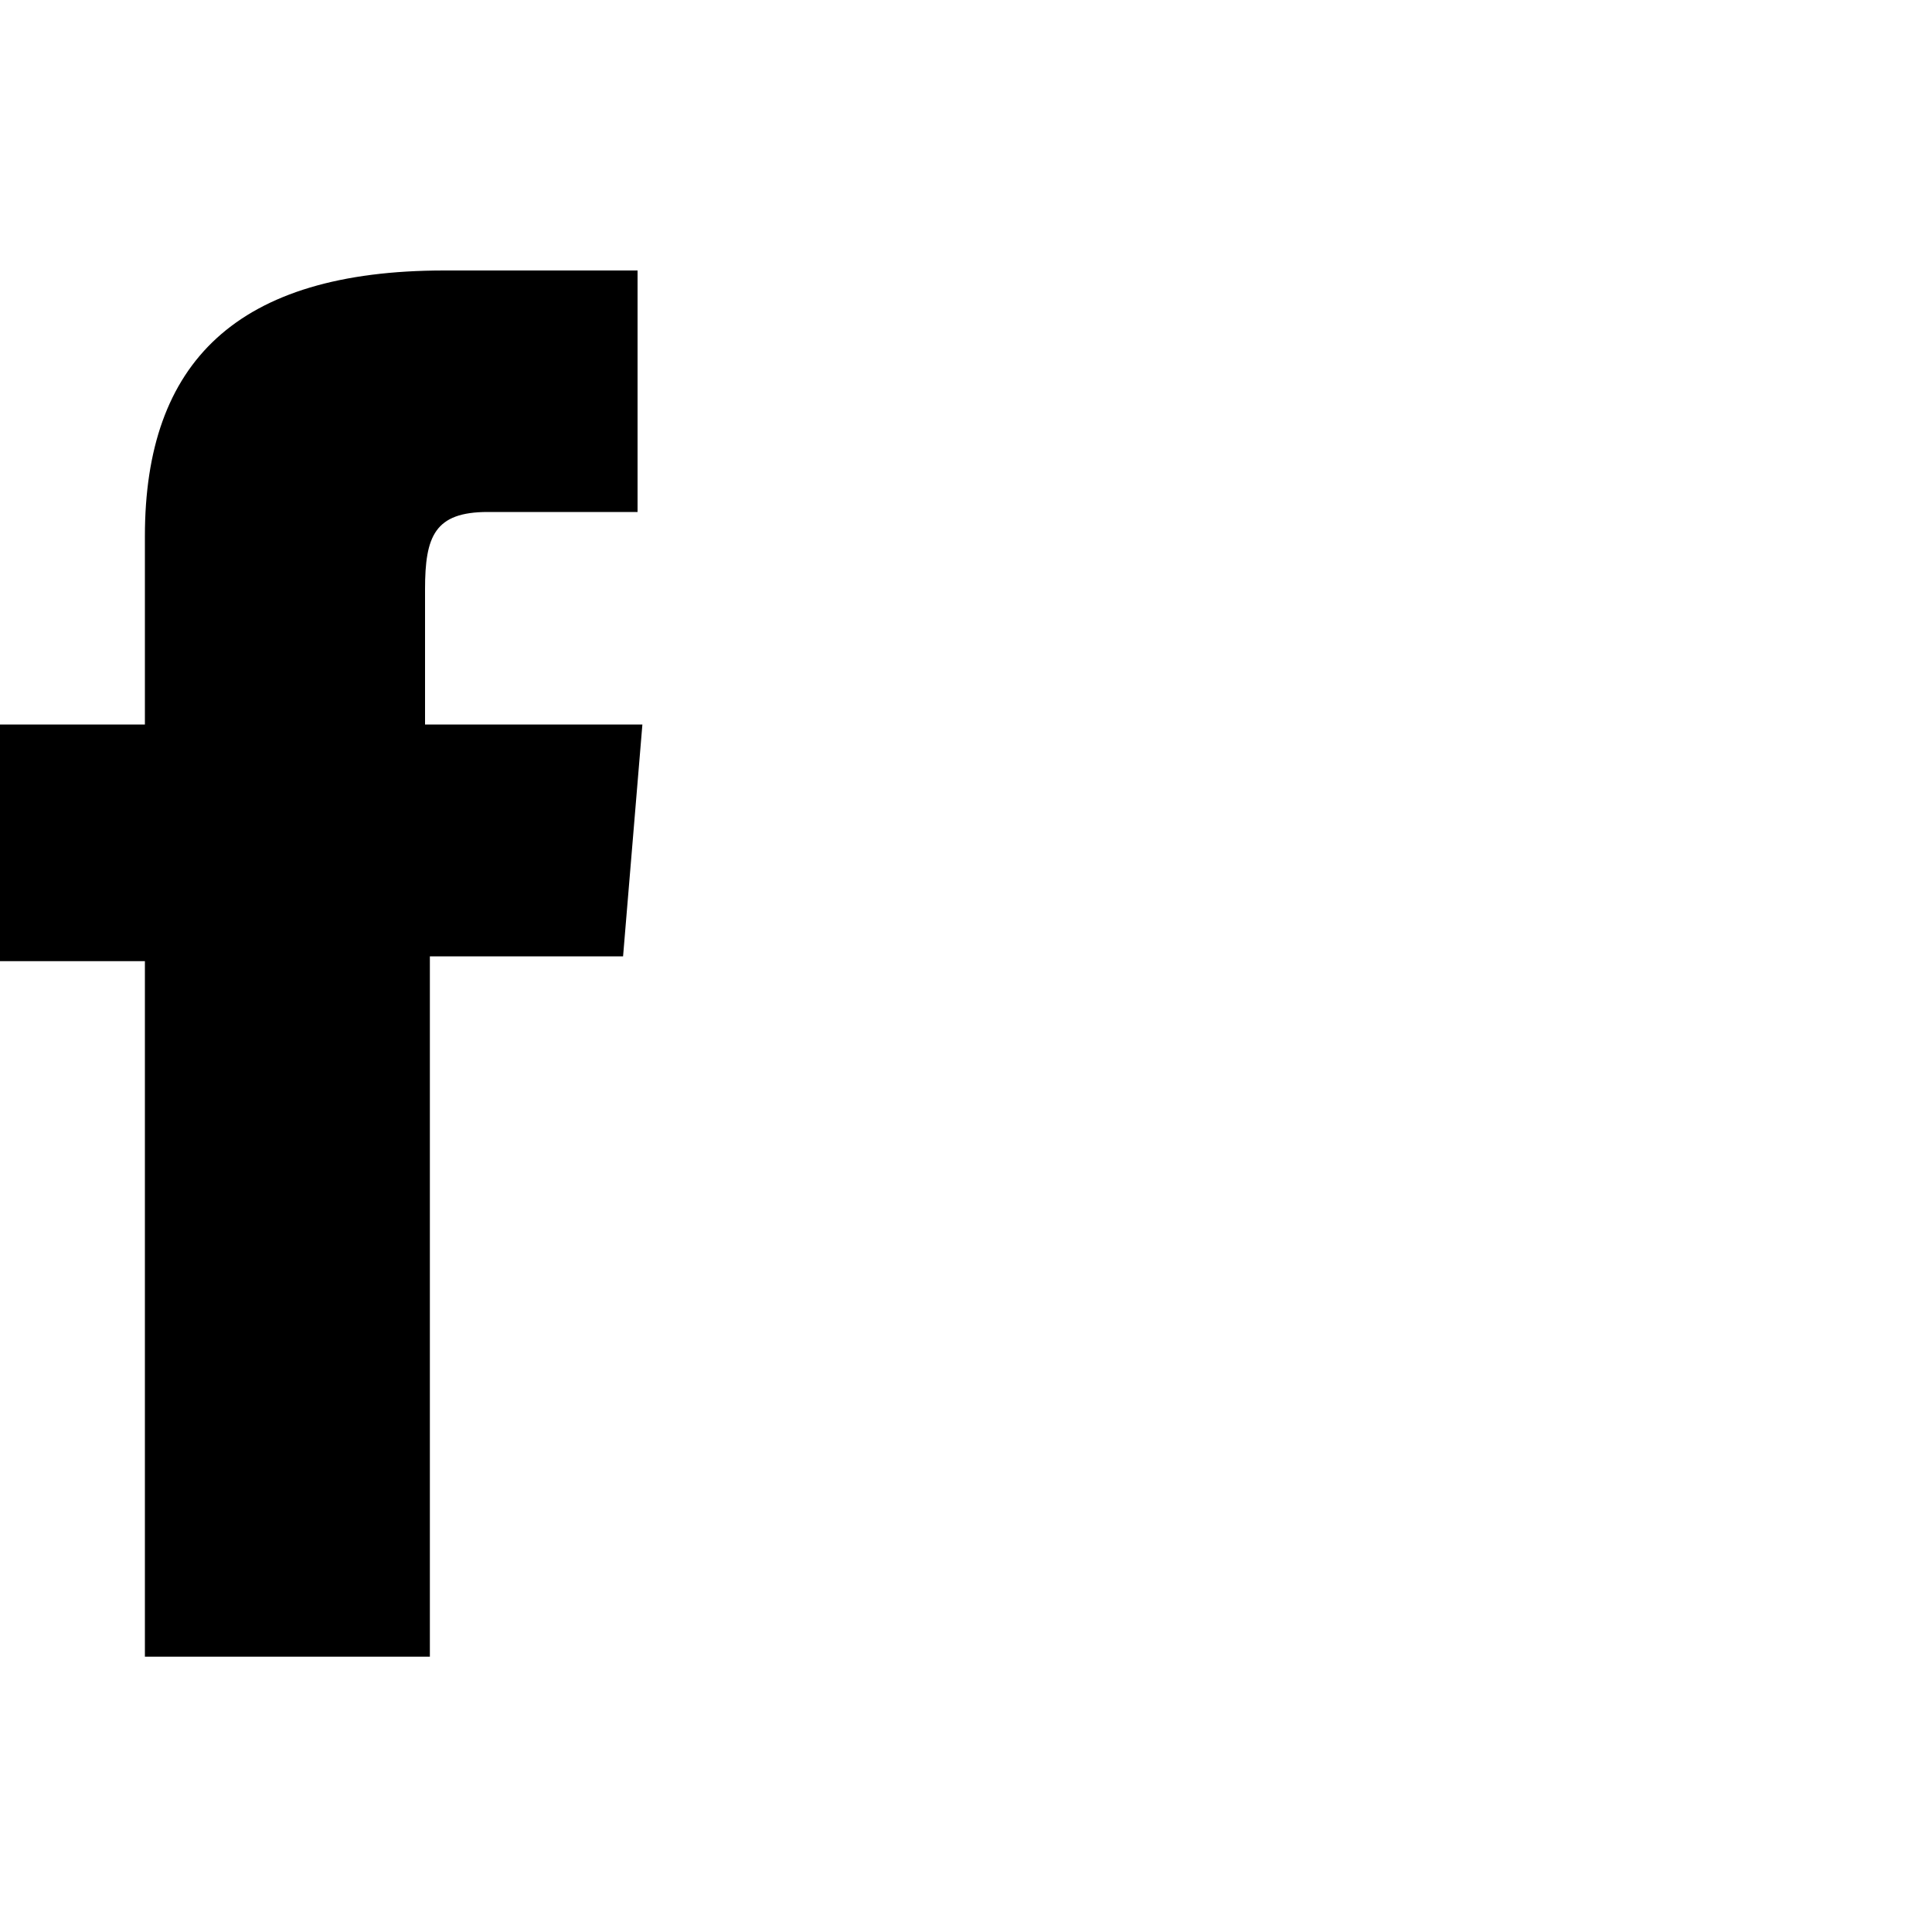 <?xml version="1.0" encoding="UTF-8"?>
<svg id="_圖層_1" xmlns="http://www.w3.org/2000/svg" version="1.1" viewBox="0 0 40 40">
  <!-- Generator: Adobe Illustrator 29.4.0, SVG Export Plug-In . SVG Version: 2.1.0 Build 152)  -->
  <path d="M3.1,34.3h5.8v-14.5h4l.4-4.8h-4.5v-2.8c0-1.1.2-1.6,1.3-1.6h3.1v-5h-4c-4.3,0-6.2,1.9-6.2,5.5v3.9H0v4.9h3v14.4h.1Z"/>
</svg>